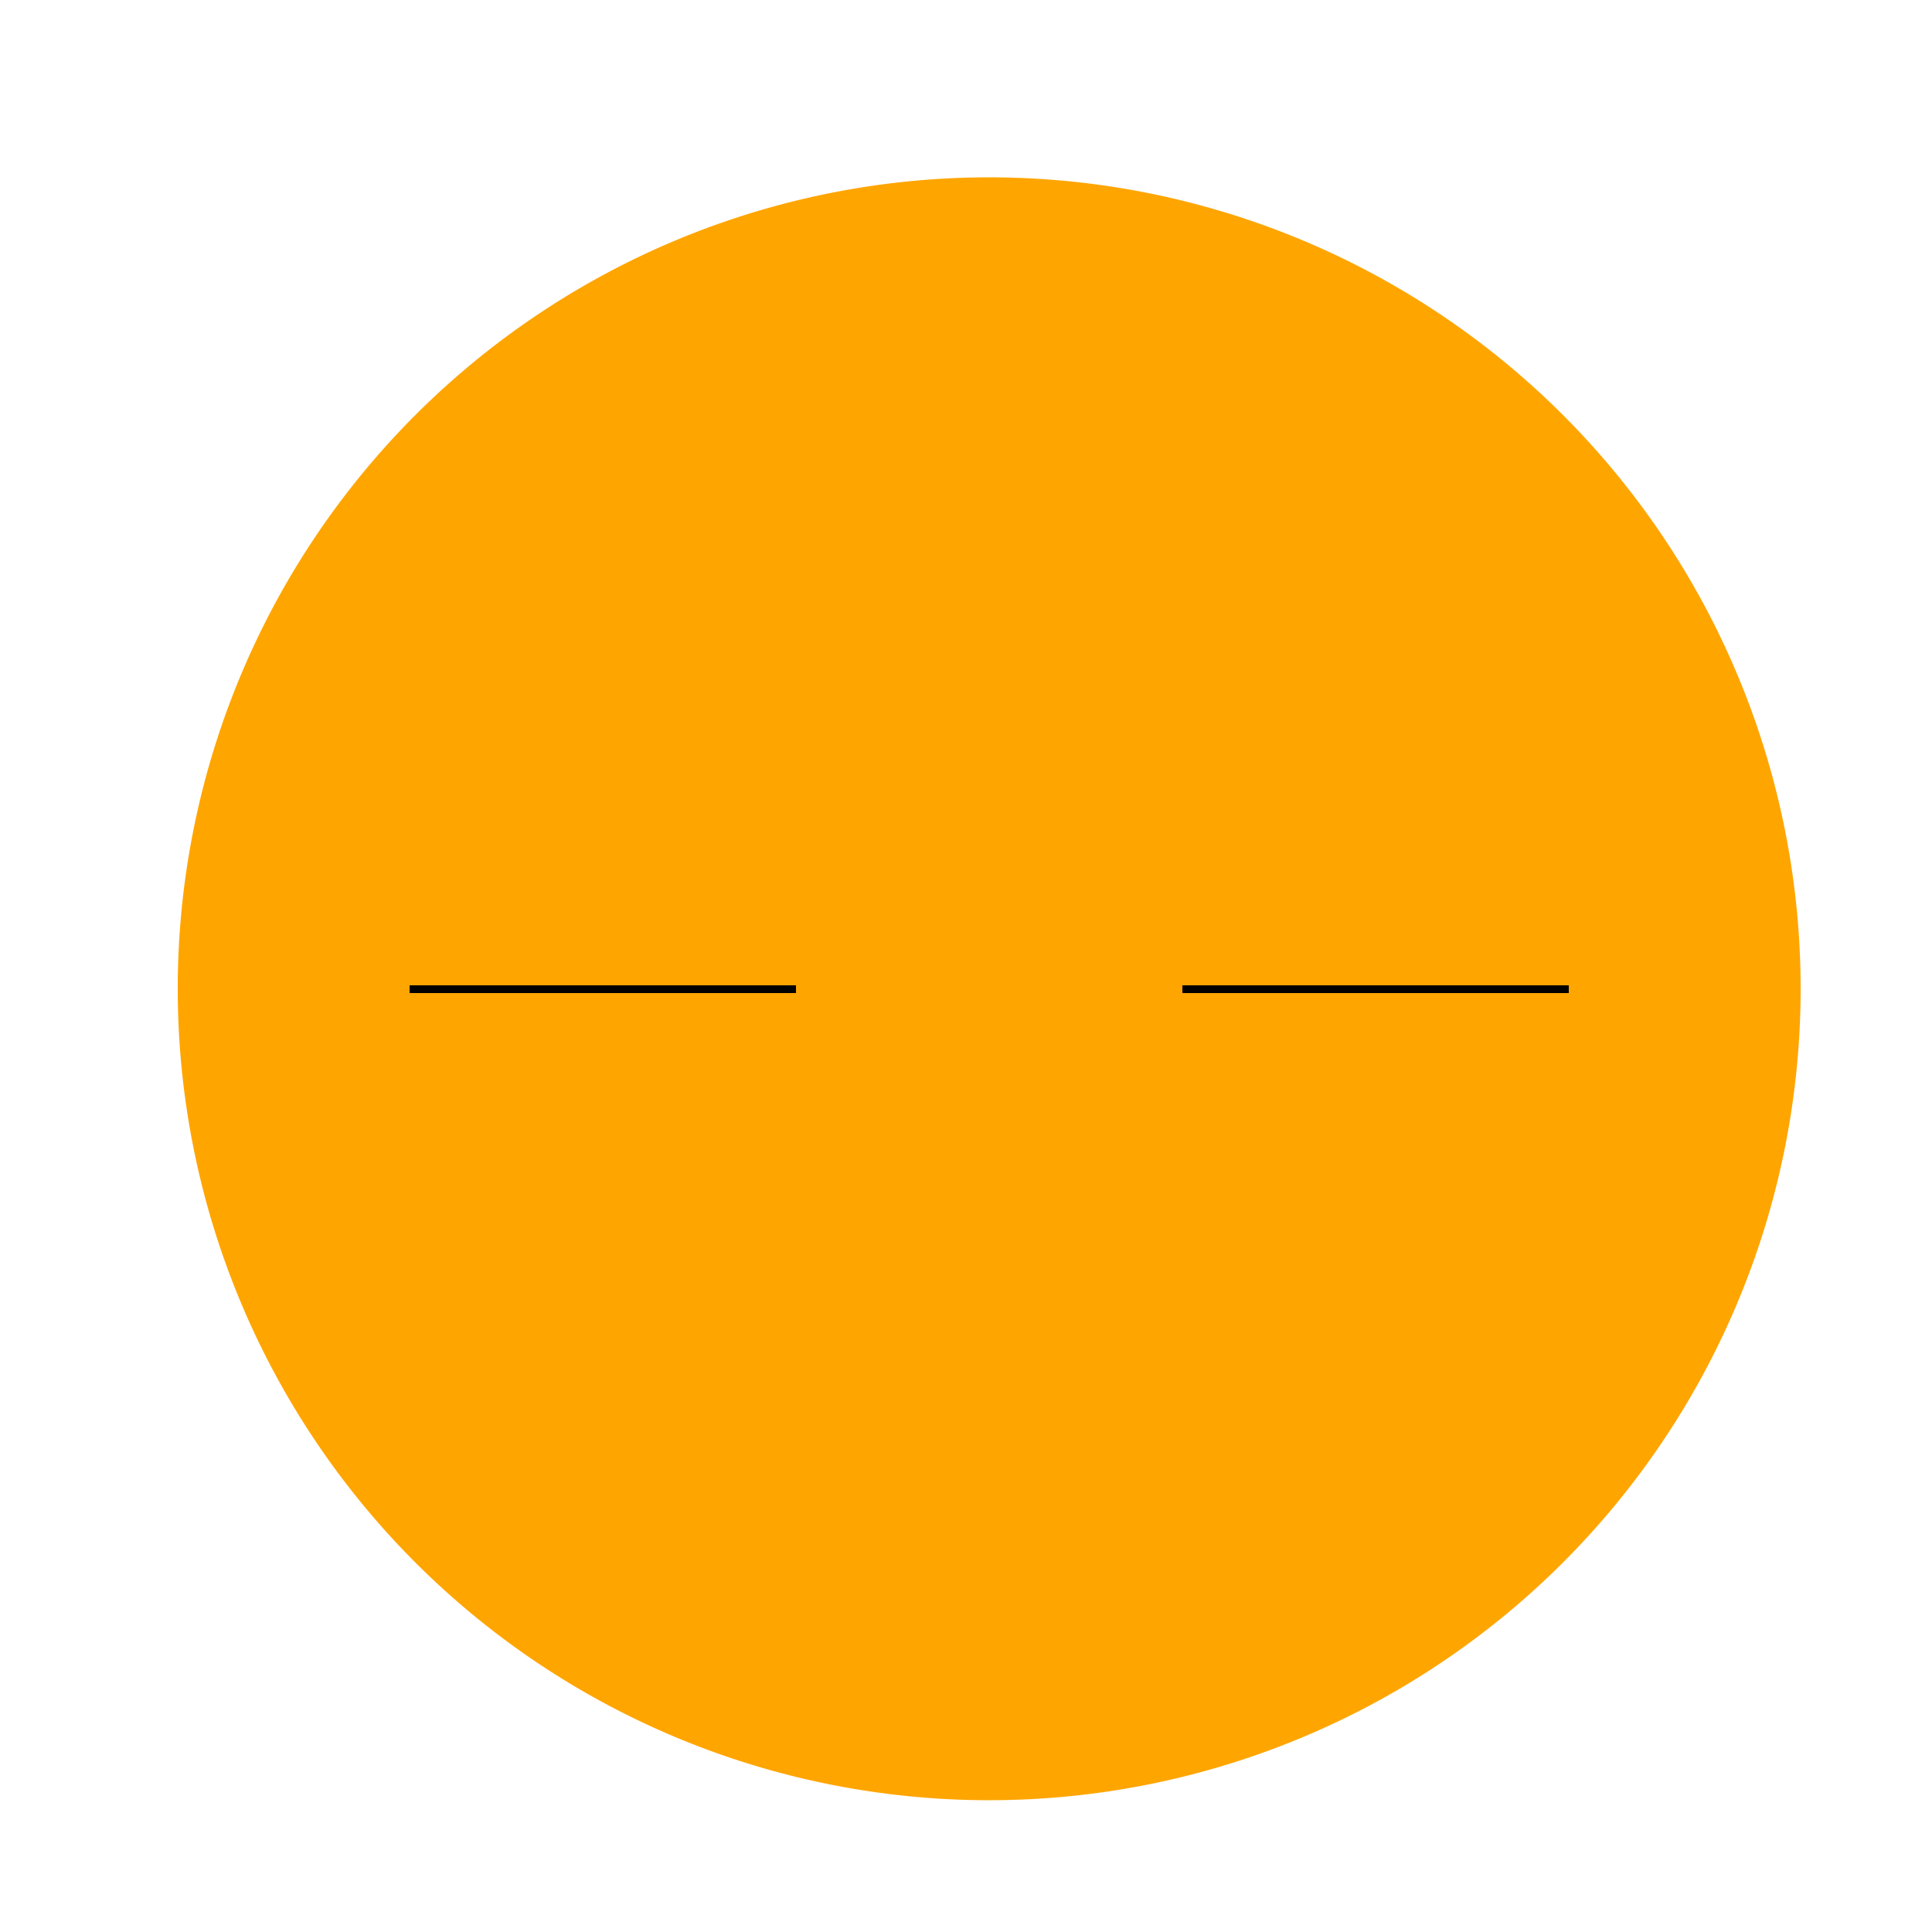 <!--

Generated by DrawGPT.
Free, open source, AI generated images in SVG, PNG, and HTML Canvas format.
https://drawgpt.ai

Created: 2023-09-26T23:34:38.425Z
Link: https://drawgpt.ai/prompt/71421/

-->
<svg xmlns="http://www.w3.org/2000/svg" xmlns:xlink="http://www.w3.org/1999/xlink" width="500" height="500"><defs/><g><path fill="#FFC300" stroke="none" paint-order="stroke fill markers" d=" M 456 256 A 200 200 0 1 1 456 255.8"/><path fill="#FFA500" stroke="none" paint-order="stroke fill markers" d=" M 406 256 A 150 150 0 1 1 406 255.85"/><path fill="#000000" stroke="none" paint-order="stroke fill markers" d=" M 236 206 A 30 30 0 1 1 236 205.97"/><path fill="#000000" stroke="none" paint-order="stroke fill markers" d=" M 336 206 A 30 30 0 1 1 336 205.97"/><path fill="#000000" stroke="none" paint-order="stroke fill markers" d=" M 266 256 A 10 10 0 1 1 266 255.99"/><path fill="none" stroke="#000000" paint-order="fill stroke markers" d=" M 226 306 Q 256 336 286 306" stroke-miterlimit="10" stroke-width="5" stroke-dasharray=""/><path fill="#FFA500" stroke="none" paint-order="stroke fill markers" d=" M 156 206 L 206 156 L 256 206 Z"/><path fill="#FFA500" stroke="none" paint-order="stroke fill markers" d=" M 356 206 L 306 156 L 256 206 Z"/><path fill="#FFA500" stroke="none" paint-order="stroke fill markers" d=" M 466 256 A 210 210 0 1 1 466 255.79"/><path fill="none" stroke="#000000" paint-order="fill stroke markers" d=" M 206 256 L 106 256 M 306 256 L 406 256" stroke-miterlimit="10" stroke-width="2" stroke-dasharray=""/><path fill="none" stroke="#FFA500" paint-order="fill stroke markers" d=" M 56 306 Q 106 256 56 206" stroke-miterlimit="10" stroke-width="10" stroke-dasharray=""/></g></svg>